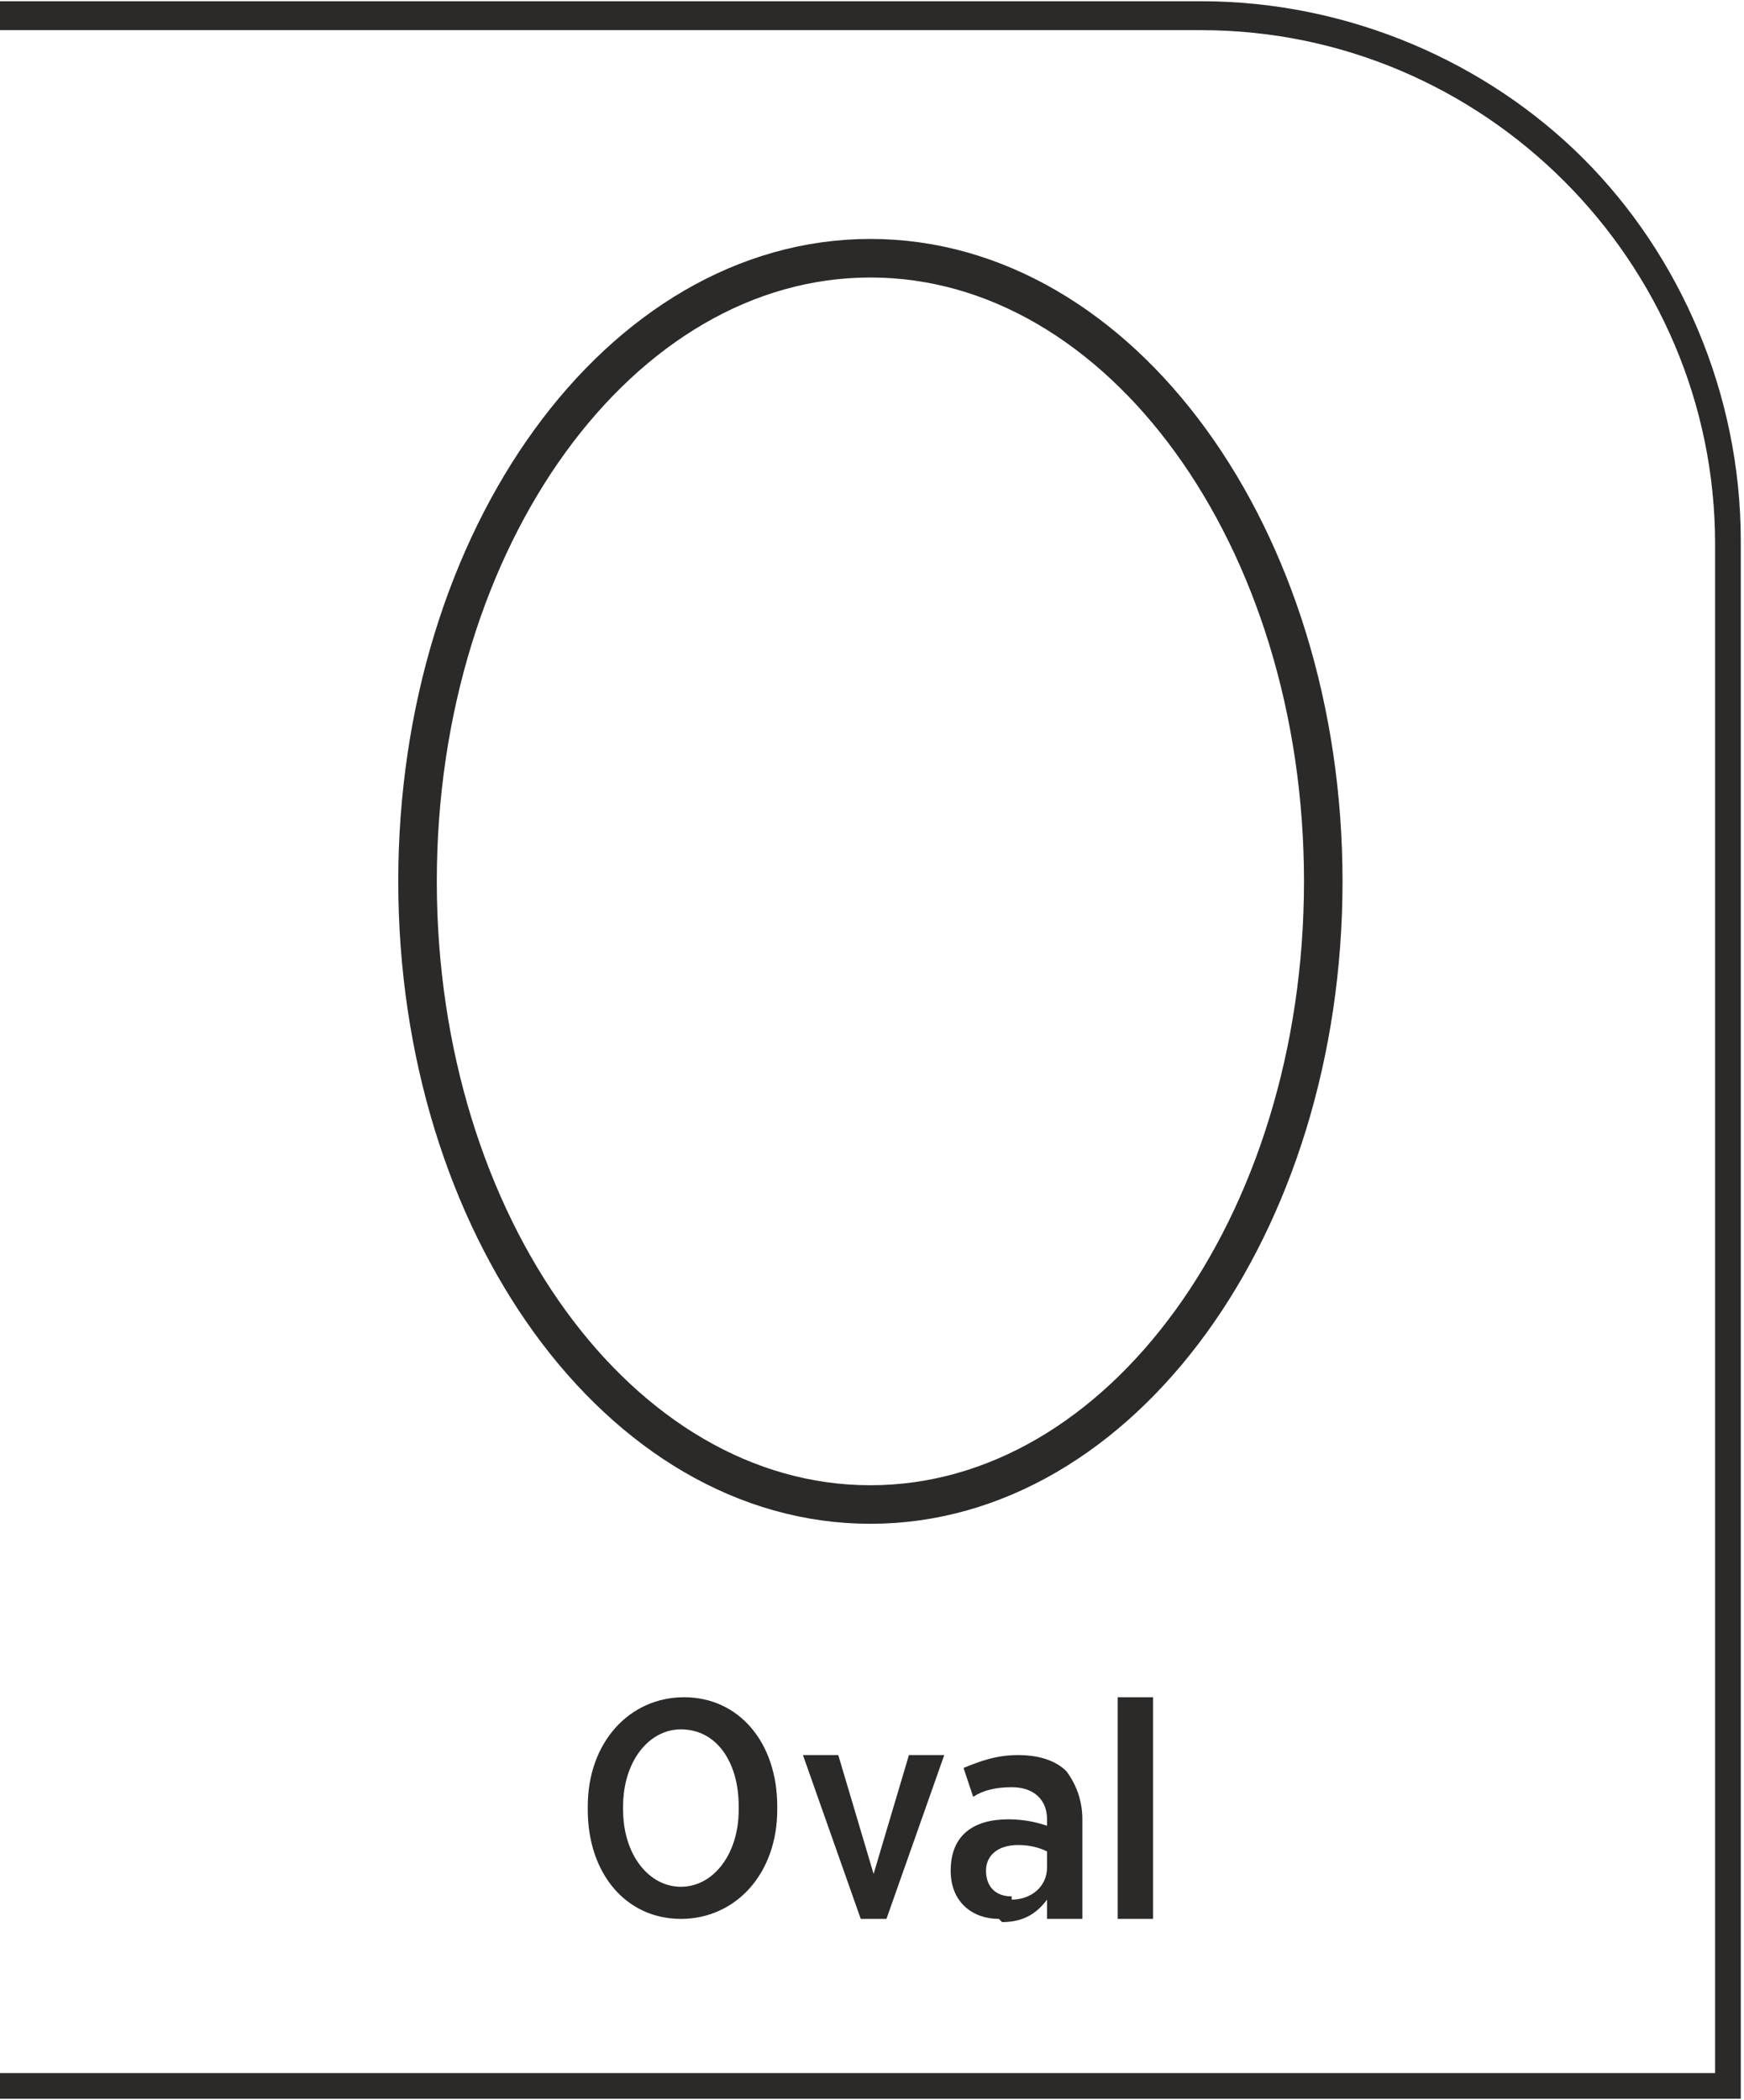 <?xml version="1.0" encoding="UTF-8"?>
<!DOCTYPE svg PUBLIC "-//W3C//DTD SVG 1.1//EN" "http://www.w3.org/Graphics/SVG/1.1/DTD/svg11.dtd">
<!-- Creator: CorelDRAW -->
<svg xmlns="http://www.w3.org/2000/svg" xml:space="preserve" width="9.284mm" height="11.178mm" version="1.1" style="shape-rendering:geometricPrecision; text-rendering:geometricPrecision; image-rendering:optimizeQuality; fill-rule:evenodd; clip-rule:evenodd"
viewBox="0 0 5.43 6.53"
 xmlns:xlink="http://www.w3.org/1999/xlink"
 xmlns:xodm="http://www.corel.com/coreldraw/odm/2003">
 <defs>
  <style type="text/css">
   <![CDATA[
    .str0 {stroke:#2B2A29;stroke-width:0.12;stroke-miterlimit:22.926}
    .fil2 {fill:none}
    .fil1 {fill:#2B2A29;fill-rule:nonzero}
    .fil0 {fill:#2B2A29;fill-rule:nonzero}
   ]]>
  </style>
 </defs>
 <g id="Layer_x0020_1">
  <g id="_2610274244448">
   <path class="fil0" d="M-0 6.45l5.34 0 0 -4.76c0,-0.44 -0.18,-0.84 -0.47,-1.13 -0.29,-0.29 -0.69,-0.47 -1.13,-0.47l-3.74 0 0 -0.09 3.74 0c0.46,0 0.89,0.19 1.19,0.49 0.3,0.3 0.49,0.73 0.49,1.19l0 4.85 -5.43 0 0 -0.09z"/>
   <path class="fil1" d="M2.12 5.97c0.17,0 0.3,-0.14 0.3,-0.34l0 -0.01c0,-0.2 -0.12,-0.34 -0.29,-0.34 -0.17,0 -0.3,0.14 -0.3,0.34l0 0.01c0,0.2 0.12,0.34 0.29,0.34zm0 -0.1c-0.1,0 -0.18,-0.1 -0.18,-0.24l0 -0.01c0,-0.14 0.08,-0.24 0.18,-0.24 0.11,0 0.18,0.1 0.18,0.24l0 0.01c0,0.14 -0.08,0.24 -0.18,0.24zm0.54 0.1l0.1 0 0.18 -0.51 -0.11 0 -0.11 0.37 -0.11 -0.37 -0.11 0 0.18 0.51zm0.46 0.01c0.07,0 0.11,-0.03 0.14,-0.07l0 0.06 0.11 0 0 -0.31c0,-0.06 -0.02,-0.11 -0.05,-0.15 -0.03,-0.03 -0.08,-0.05 -0.15,-0.05 -0.07,0 -0.12,0.02 -0.17,0.04l0.03 0.09c0.03,-0.02 0.07,-0.03 0.12,-0.03 0.07,0 0.11,0.04 0.11,0.1l0 0.02c-0.03,-0.01 -0.07,-0.02 -0.12,-0.02 -0.11,0 -0.18,0.05 -0.18,0.16l0 0c0,0.1 0.07,0.15 0.15,0.15zm0.03 -0.08c-0.05,-0 -0.08,-0.03 -0.08,-0.08l0 -0c0,-0.05 0.04,-0.08 0.1,-0.08 0.04,0 0.07,0.01 0.09,0.02l0 0.05c0,0.06 -0.05,0.1 -0.11,0.1zm0.33 0.07l0.11 0 0 -0.69 -0.11 0 0 0.69z"/>
   <path class="fil2 str0" d="M2.71 0.8c0.78,0 1.41,0.87 1.41,1.94 0,1.07 -0.63,1.94 -1.41,1.94 -0.78,0 -1.41,-0.87 -1.41,-1.94 0,-1.07 0.63,-1.94 1.41,-1.94z"/>
  </g>
 </g>
</svg>
